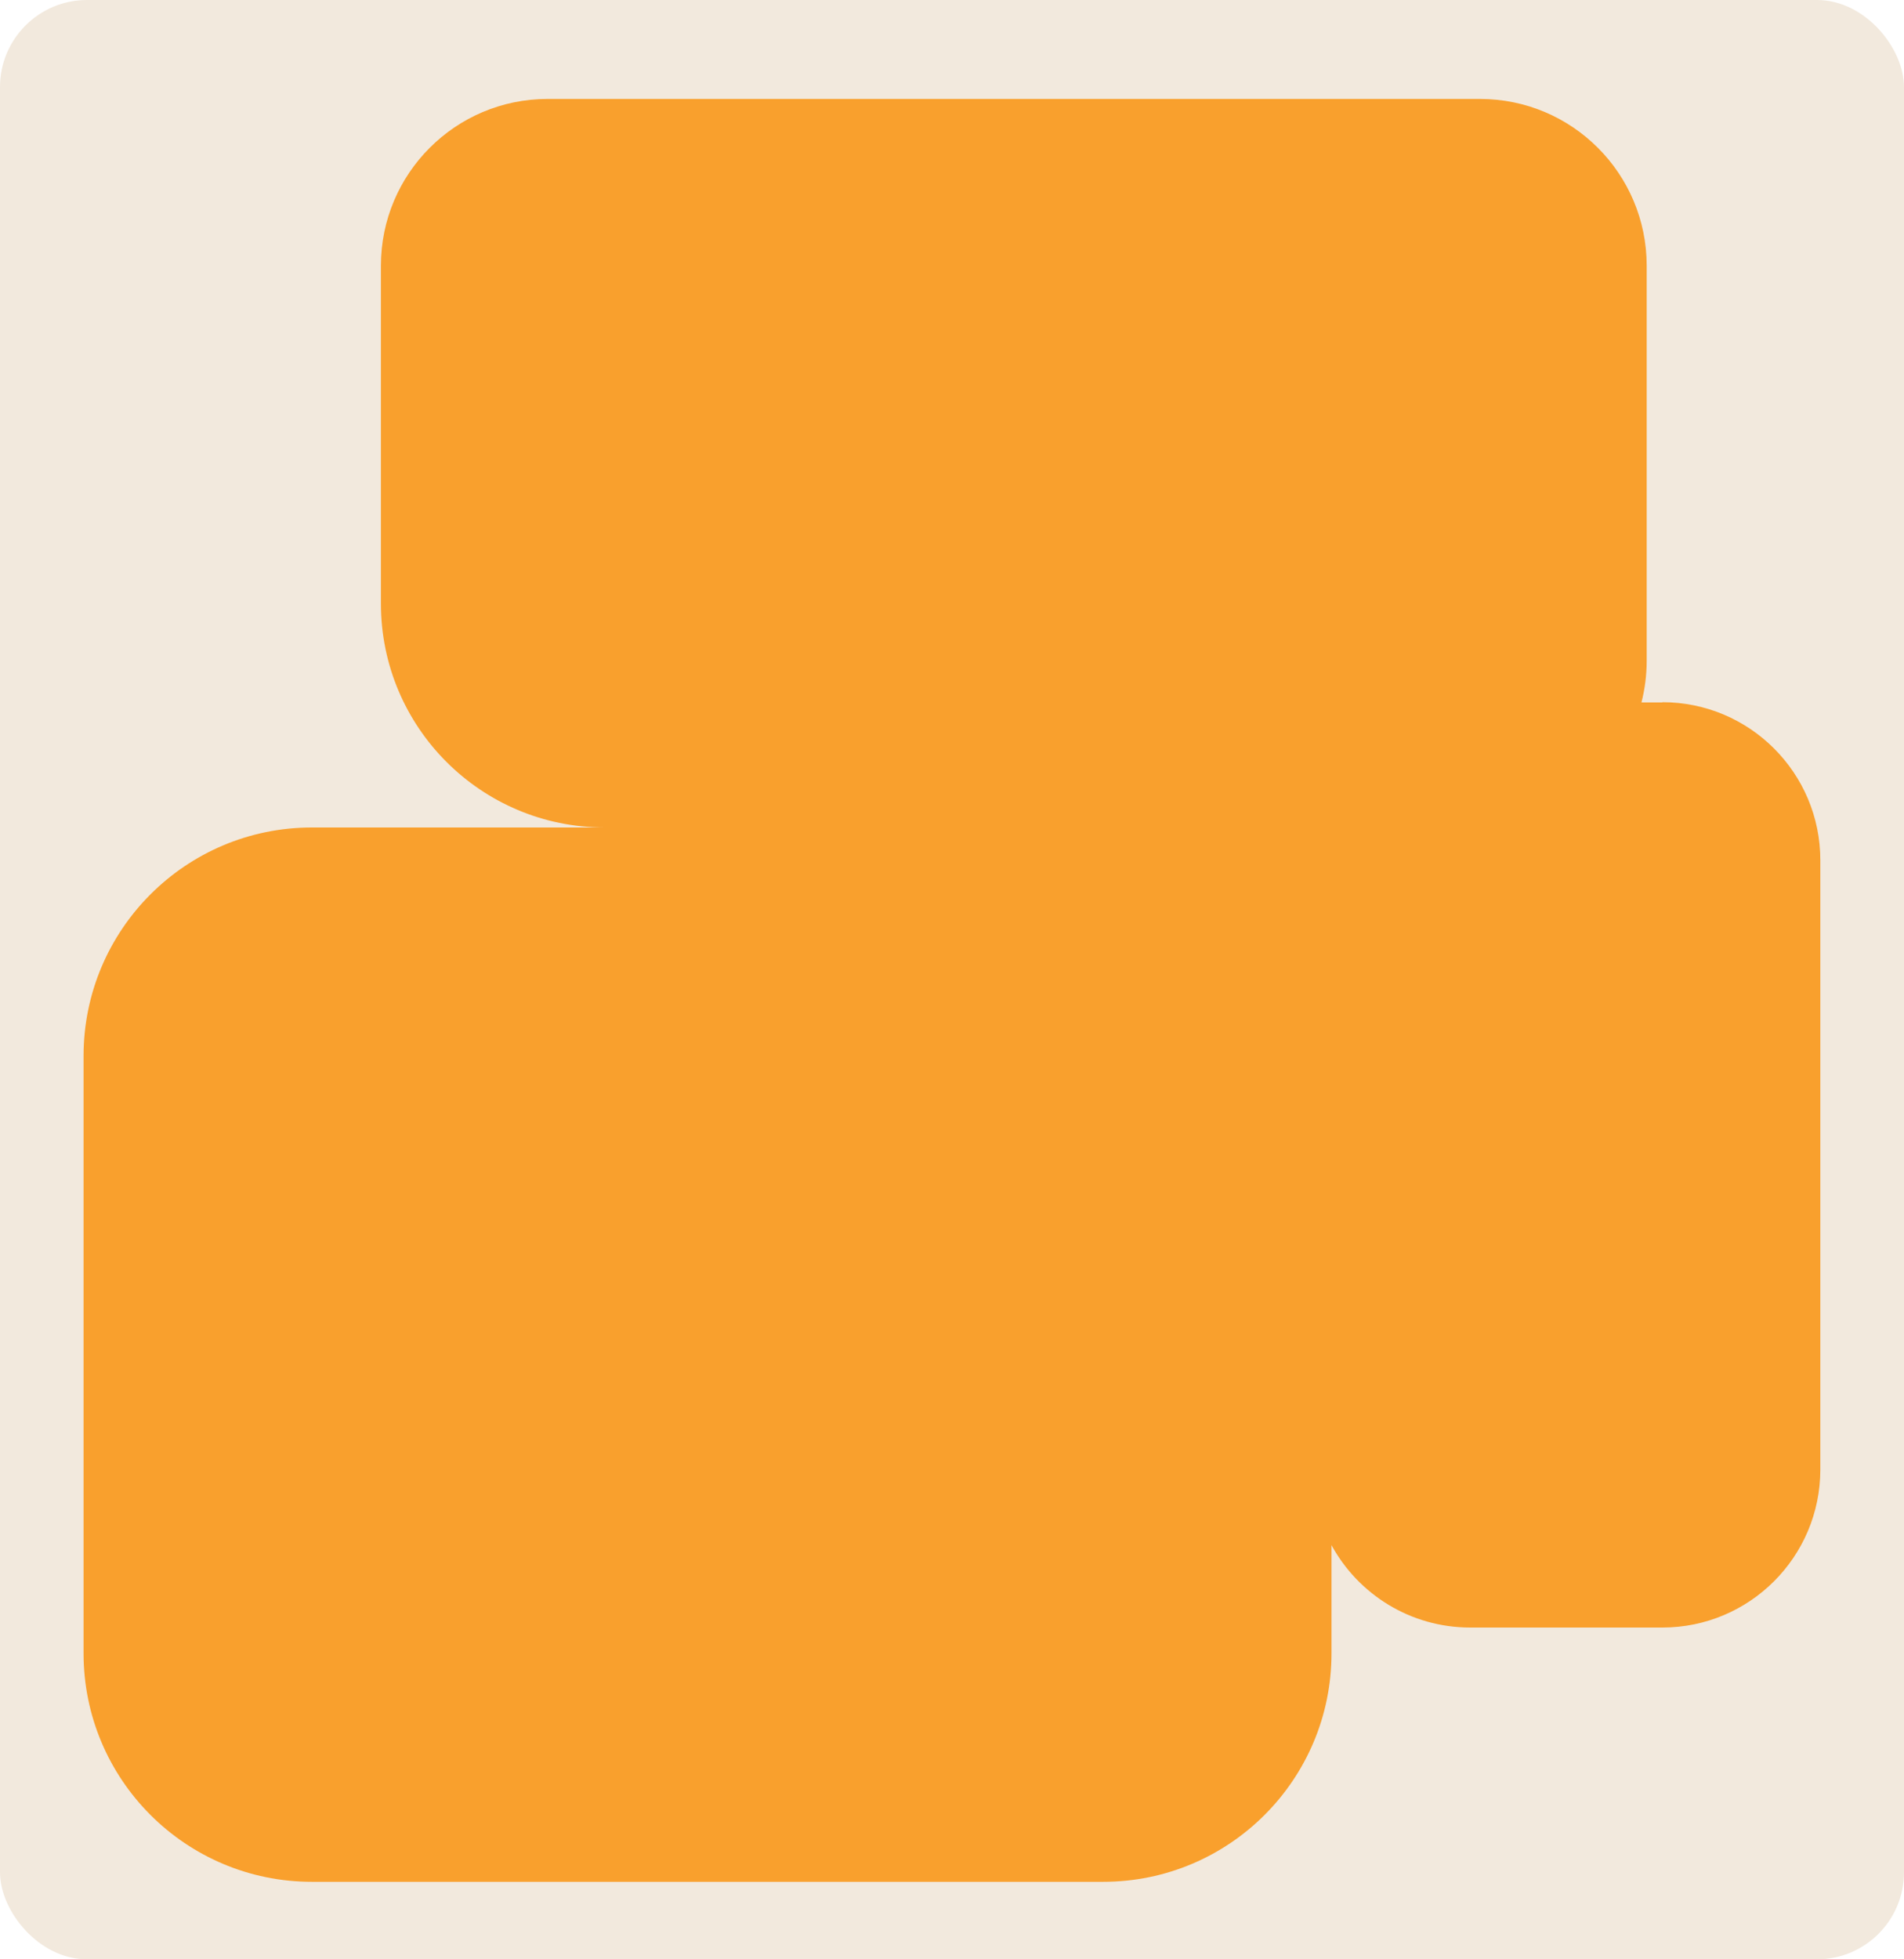 <?xml version="1.0" encoding="UTF-8"?> <svg xmlns="http://www.w3.org/2000/svg" id="Layer_2" data-name="Layer 2" viewBox="0 0 175 180"><defs><style> .cls-1 { fill: #f2e9dd; } .cls-2 { fill: #f9a02d; } </style></defs><g id="_прямоугольники" data-name="прямоугольники"><rect class="cls-1" width="175" height="180" rx="8" ry="8"></rect></g><g id="_формы" data-name="формы"><path class="cls-2" d="m152.8,64.53h-1.93c.31-1.22.48-2.5.48-3.81V24.41c0-8.46-6.86-15.32-15.32-15.32H50.33c-8.46,0-15.32,6.86-15.32,15.32v31.04c0,11.36,9.21,20.57,20.57,20.57h-26.91c-11.6,0-20.99,9.4-20.99,20.99v54.88c0,11.6,9.4,20.99,20.99,20.99h72.72c11.6,0,20.99-9.4,20.99-20.99v-9.94c2.46,4.51,7.25,7.57,12.75,7.57h17.66c8.02,0,14.52-6.5,14.52-14.52v-55.97c0-8.02-6.5-14.52-14.52-14.52Z"></path></g></svg> 